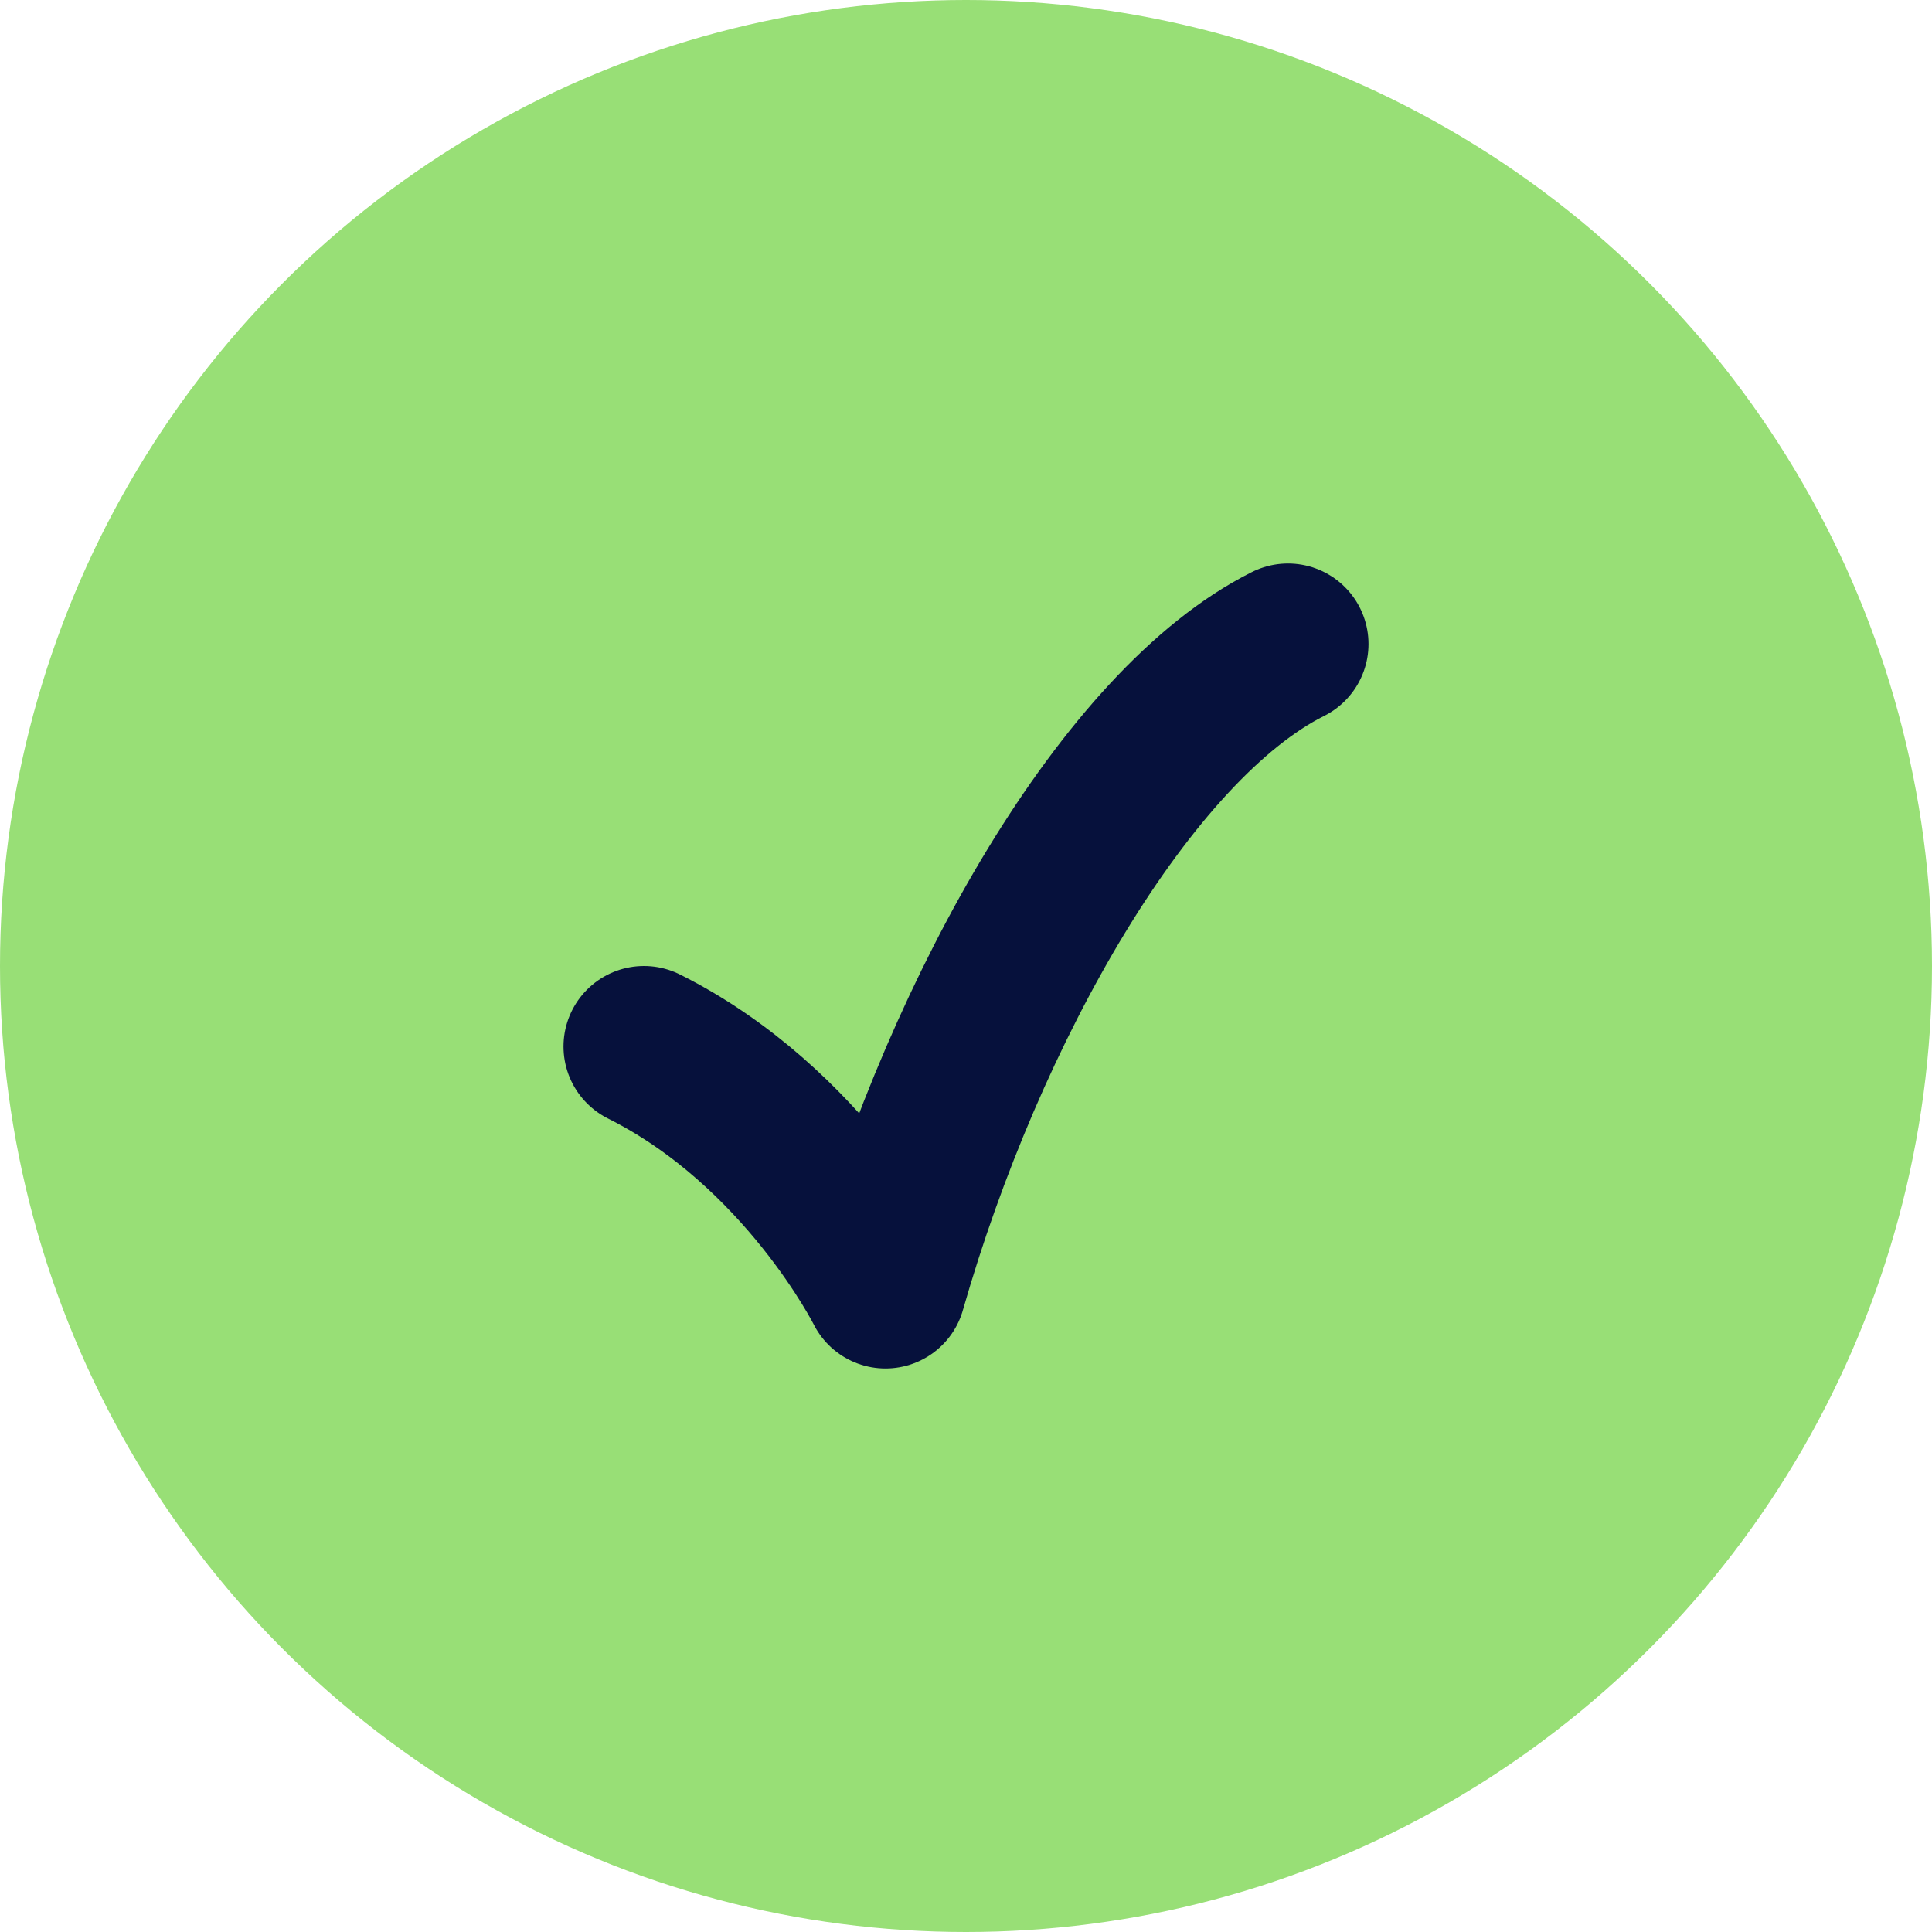 <svg width="24" height="24" viewBox="0 0 24 24" fill="none" xmlns="http://www.w3.org/2000/svg">
<circle cx="12" cy="12" r="12" fill="#98DF76"/>
<path d="M8 13C10 14 11 16 11 16C12 12.5 14 9 16 8" stroke="#06113C" stroke-width="2" stroke-linecap="round" stroke-linejoin="round"/>
</svg>

